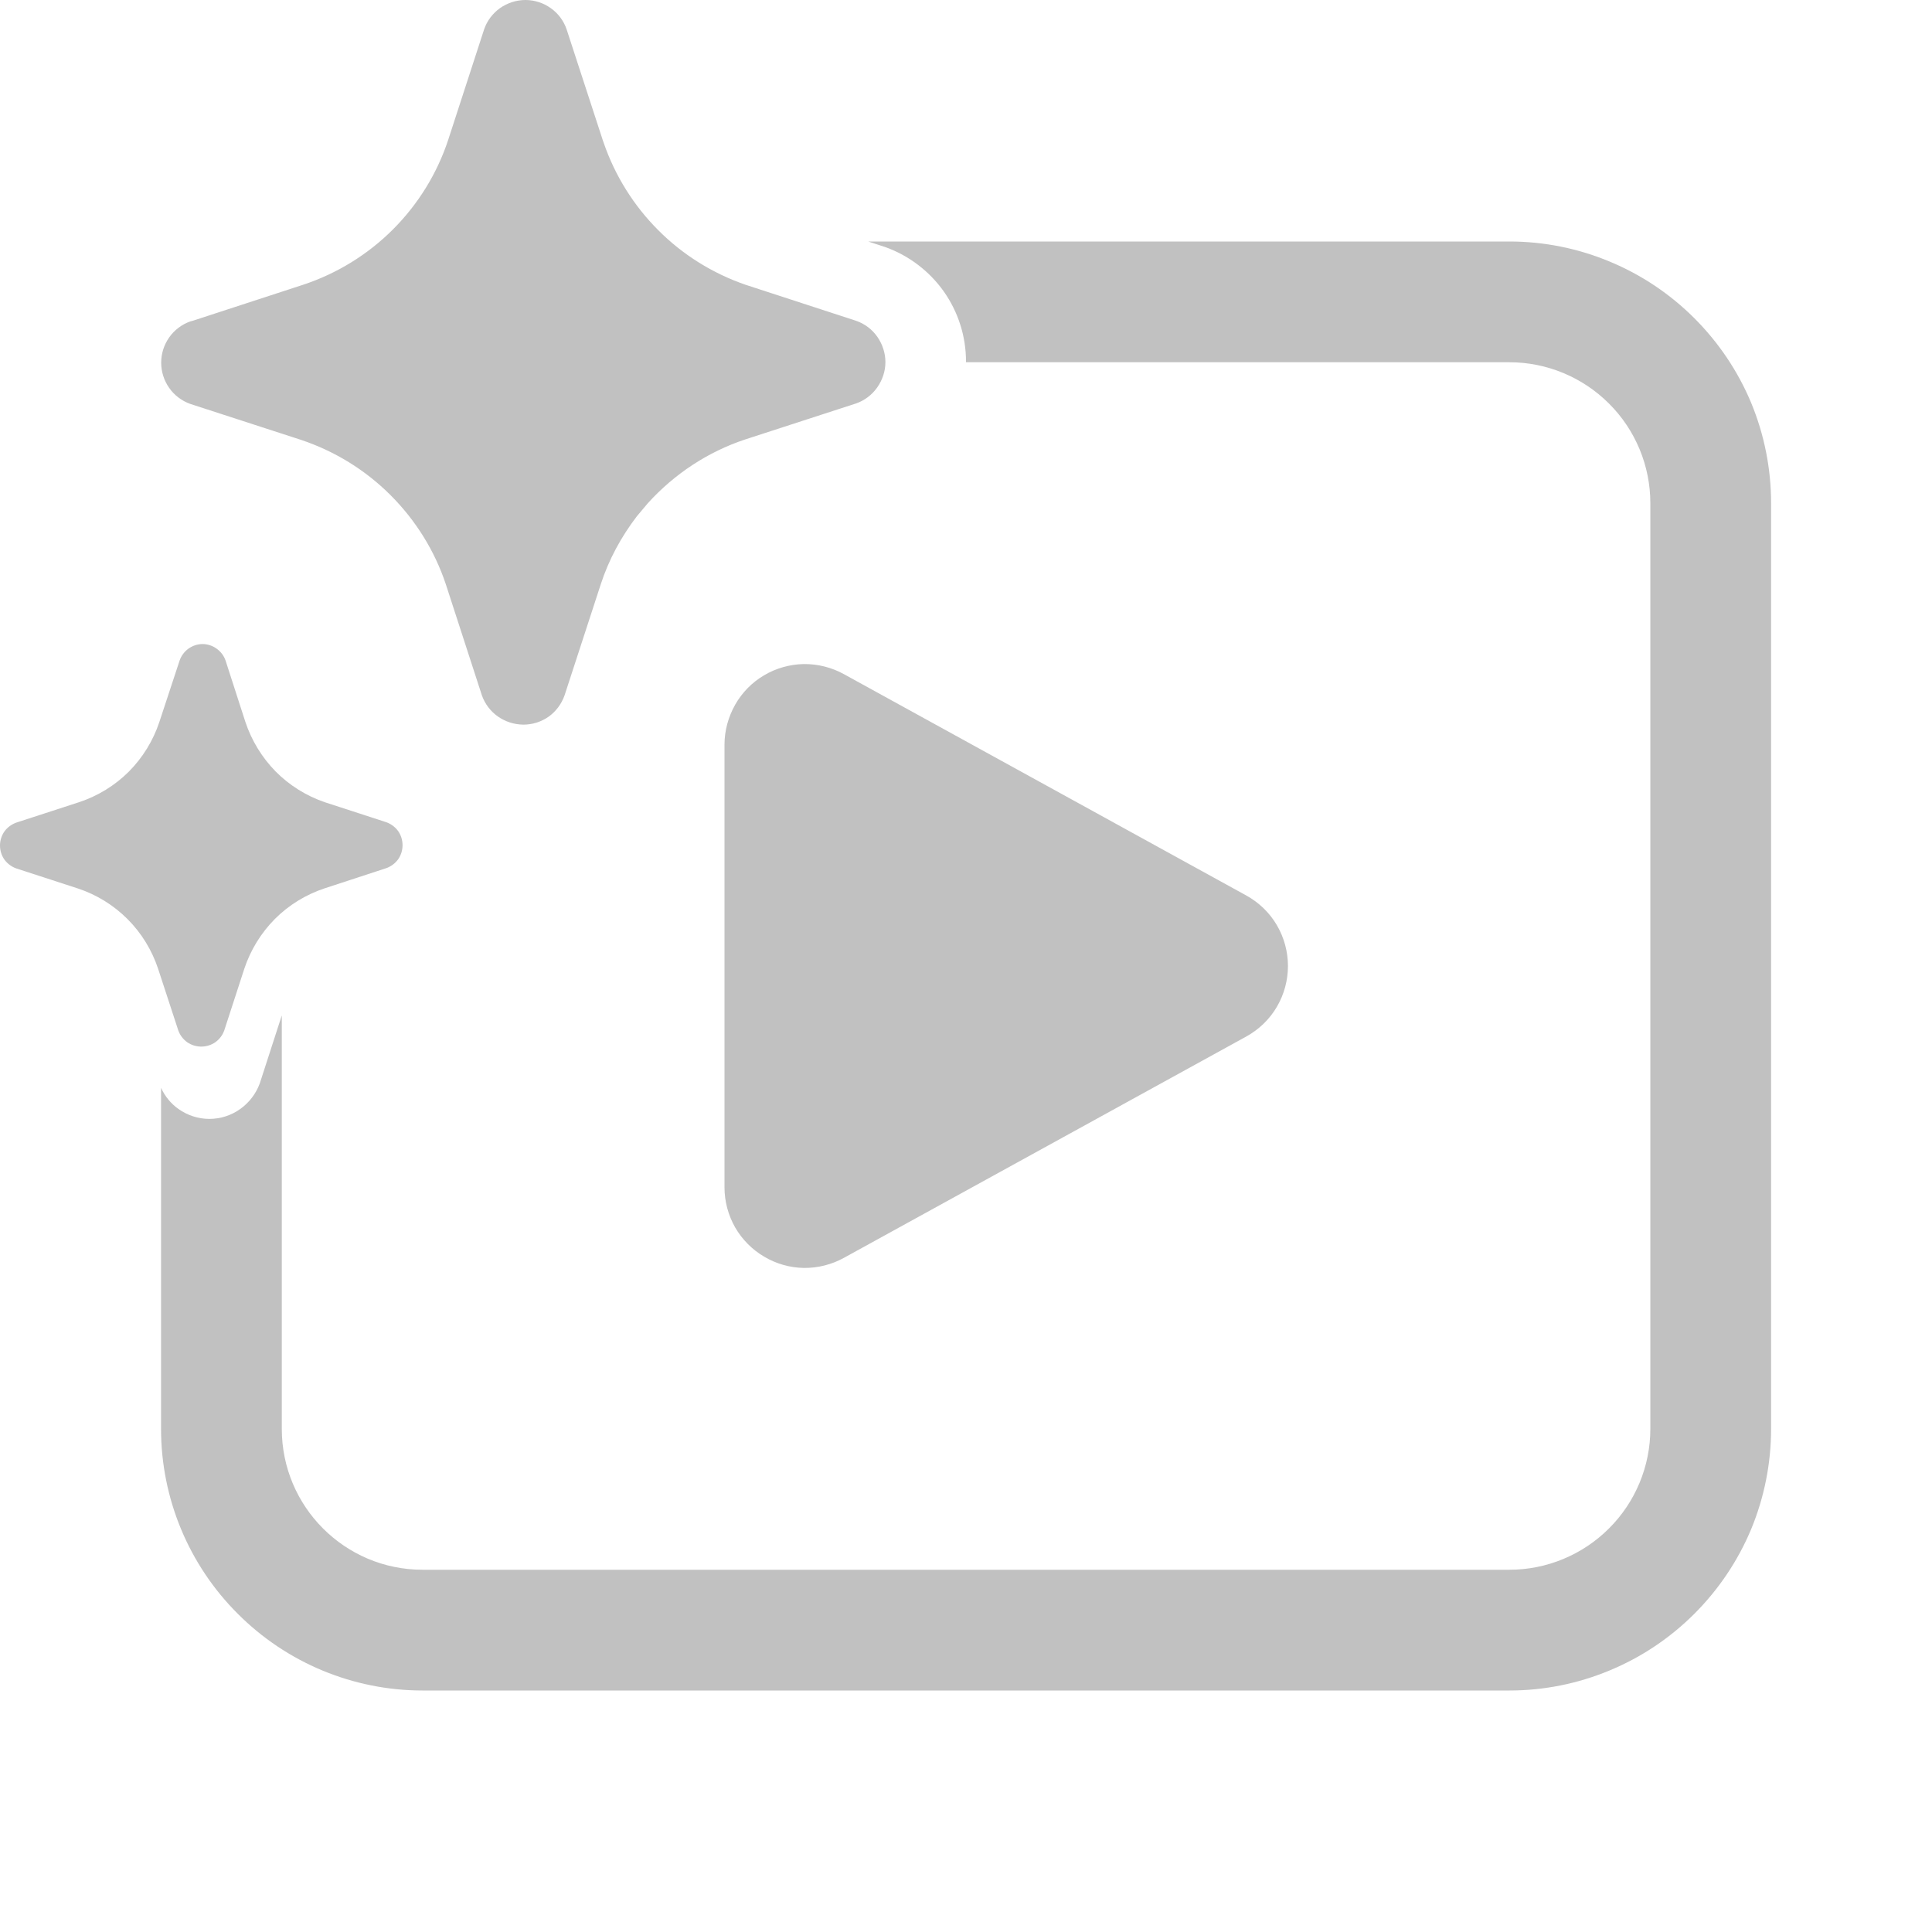 <svg width="14" height="14" viewBox="0 0 14 14" fill="none" xmlns="http://www.w3.org/2000/svg">
<path d="M10.938 1.75C11.186 1.75 11.433 1.799 11.663 1.895C11.893 1.99 12.102 2.13 12.278 2.306C12.454 2.482 12.594 2.69 12.69 2.92C12.785 3.15 12.834 3.397 12.834 3.646V10.354C12.834 10.603 12.785 10.85 12.69 11.08C12.594 11.31 12.454 11.518 12.278 11.694C12.102 11.87 11.893 12.01 11.663 12.105C11.433 12.201 11.186 12.25 10.938 12.25H3.062C2.56 12.25 2.078 12.05 1.723 11.694C1.367 11.339 1.167 10.857 1.167 10.354V7.883C1.195 7.944 1.238 7.997 1.293 8.036C1.358 8.082 1.436 8.108 1.517 8.108C1.597 8.108 1.676 8.083 1.741 8.036C1.806 7.99 1.856 7.924 1.883 7.849L2.042 7.358V10.354C2.042 10.918 2.499 11.375 3.062 11.375H10.938C11.208 11.375 11.468 11.267 11.659 11.076C11.851 10.885 11.959 10.625 11.959 10.354V3.646C11.959 3.375 11.851 3.115 11.659 2.924C11.468 2.733 11.208 2.625 10.938 2.625H7C7 2.623 7 2.622 7 2.62C7 2.438 6.944 2.261 6.839 2.112C6.734 1.964 6.585 1.851 6.414 1.79L6.291 1.75H10.938ZM5.824 4.812C5.926 4.811 6.026 4.836 6.115 4.885L9.031 6.489C9.123 6.54 9.199 6.613 9.252 6.703C9.305 6.793 9.333 6.896 9.333 7C9.333 7.104 9.305 7.207 9.252 7.297C9.199 7.387 9.123 7.46 9.031 7.511L6.115 9.115C6.026 9.164 5.926 9.189 5.824 9.188C5.723 9.186 5.624 9.158 5.537 9.106C5.45 9.055 5.377 8.981 5.327 8.894C5.277 8.806 5.25 8.706 5.25 8.604V5.396C5.25 5.295 5.277 5.196 5.327 5.107C5.377 5.019 5.449 4.945 5.536 4.894C5.623 4.842 5.723 4.814 5.824 4.812ZM1.468 4.667C1.504 4.667 1.54 4.679 1.569 4.7C1.599 4.721 1.622 4.751 1.634 4.785L1.778 5.231C1.823 5.366 1.898 5.489 1.997 5.59C2.097 5.691 2.219 5.767 2.353 5.813L2.799 5.958C2.833 5.97 2.864 5.993 2.885 6.022C2.906 6.052 2.917 6.088 2.917 6.125C2.917 6.161 2.906 6.197 2.885 6.227C2.864 6.256 2.833 6.279 2.799 6.291L2.353 6.437C2.217 6.482 2.093 6.558 1.992 6.659C1.891 6.761 1.815 6.885 1.77 7.021L1.625 7.467C1.613 7.501 1.59 7.531 1.561 7.552C1.531 7.573 1.495 7.584 1.458 7.584C1.422 7.584 1.386 7.573 1.356 7.552C1.327 7.531 1.304 7.501 1.292 7.467L1.146 7.021C1.101 6.885 1.025 6.761 0.924 6.66C0.823 6.559 0.7 6.483 0.564 6.438L0.118 6.293C0.084 6.281 0.053 6.258 0.032 6.229C0.011 6.199 0 6.163 0 6.127C6.97543e-06 6.091 0.011 6.055 0.032 6.025C0.053 5.996 0.084 5.973 0.118 5.961L0.127 5.958L0.573 5.813C0.709 5.768 0.833 5.692 0.934 5.591C1.034 5.49 1.11 5.367 1.155 5.231L1.302 4.785C1.314 4.751 1.337 4.721 1.366 4.7C1.396 4.679 1.431 4.667 1.468 4.667ZM3.808 0C3.873 8.91226e-05 3.938 0.021 3.991 0.059C4.045 0.097 4.085 0.151 4.106 0.213L4.368 1.016L4.375 1.036C4.457 1.274 4.592 1.49 4.77 1.668C4.947 1.846 5.164 1.981 5.401 2.063L6.205 2.325C6.267 2.347 6.32 2.387 6.357 2.44C6.395 2.494 6.416 2.559 6.416 2.624C6.416 2.689 6.395 2.753 6.357 2.807C6.32 2.86 6.267 2.901 6.205 2.923L5.401 3.184C5.129 3.274 4.886 3.435 4.694 3.647L4.615 3.741C4.501 3.89 4.411 4.056 4.353 4.235L4.091 5.039C4.069 5.101 4.029 5.155 3.976 5.193C3.922 5.231 3.858 5.251 3.792 5.251C3.726 5.25 3.662 5.23 3.608 5.192C3.555 5.155 3.514 5.101 3.492 5.039L3.231 4.235C3.15 3.991 3.012 3.77 2.83 3.588C2.648 3.406 2.427 3.27 2.183 3.188L1.379 2.927C1.317 2.905 1.263 2.864 1.226 2.811C1.188 2.757 1.168 2.693 1.168 2.628C1.168 2.563 1.188 2.499 1.226 2.445C1.263 2.392 1.317 2.351 1.379 2.329L1.395 2.325L2.198 2.063C2.442 1.982 2.665 1.845 2.847 1.663C3.029 1.481 3.166 1.26 3.247 1.016L3.508 0.213C3.529 0.151 3.57 0.097 3.623 0.059C3.677 0.021 3.742 0 3.808 0Z" fill="#C1C1C1"/>
</svg>
